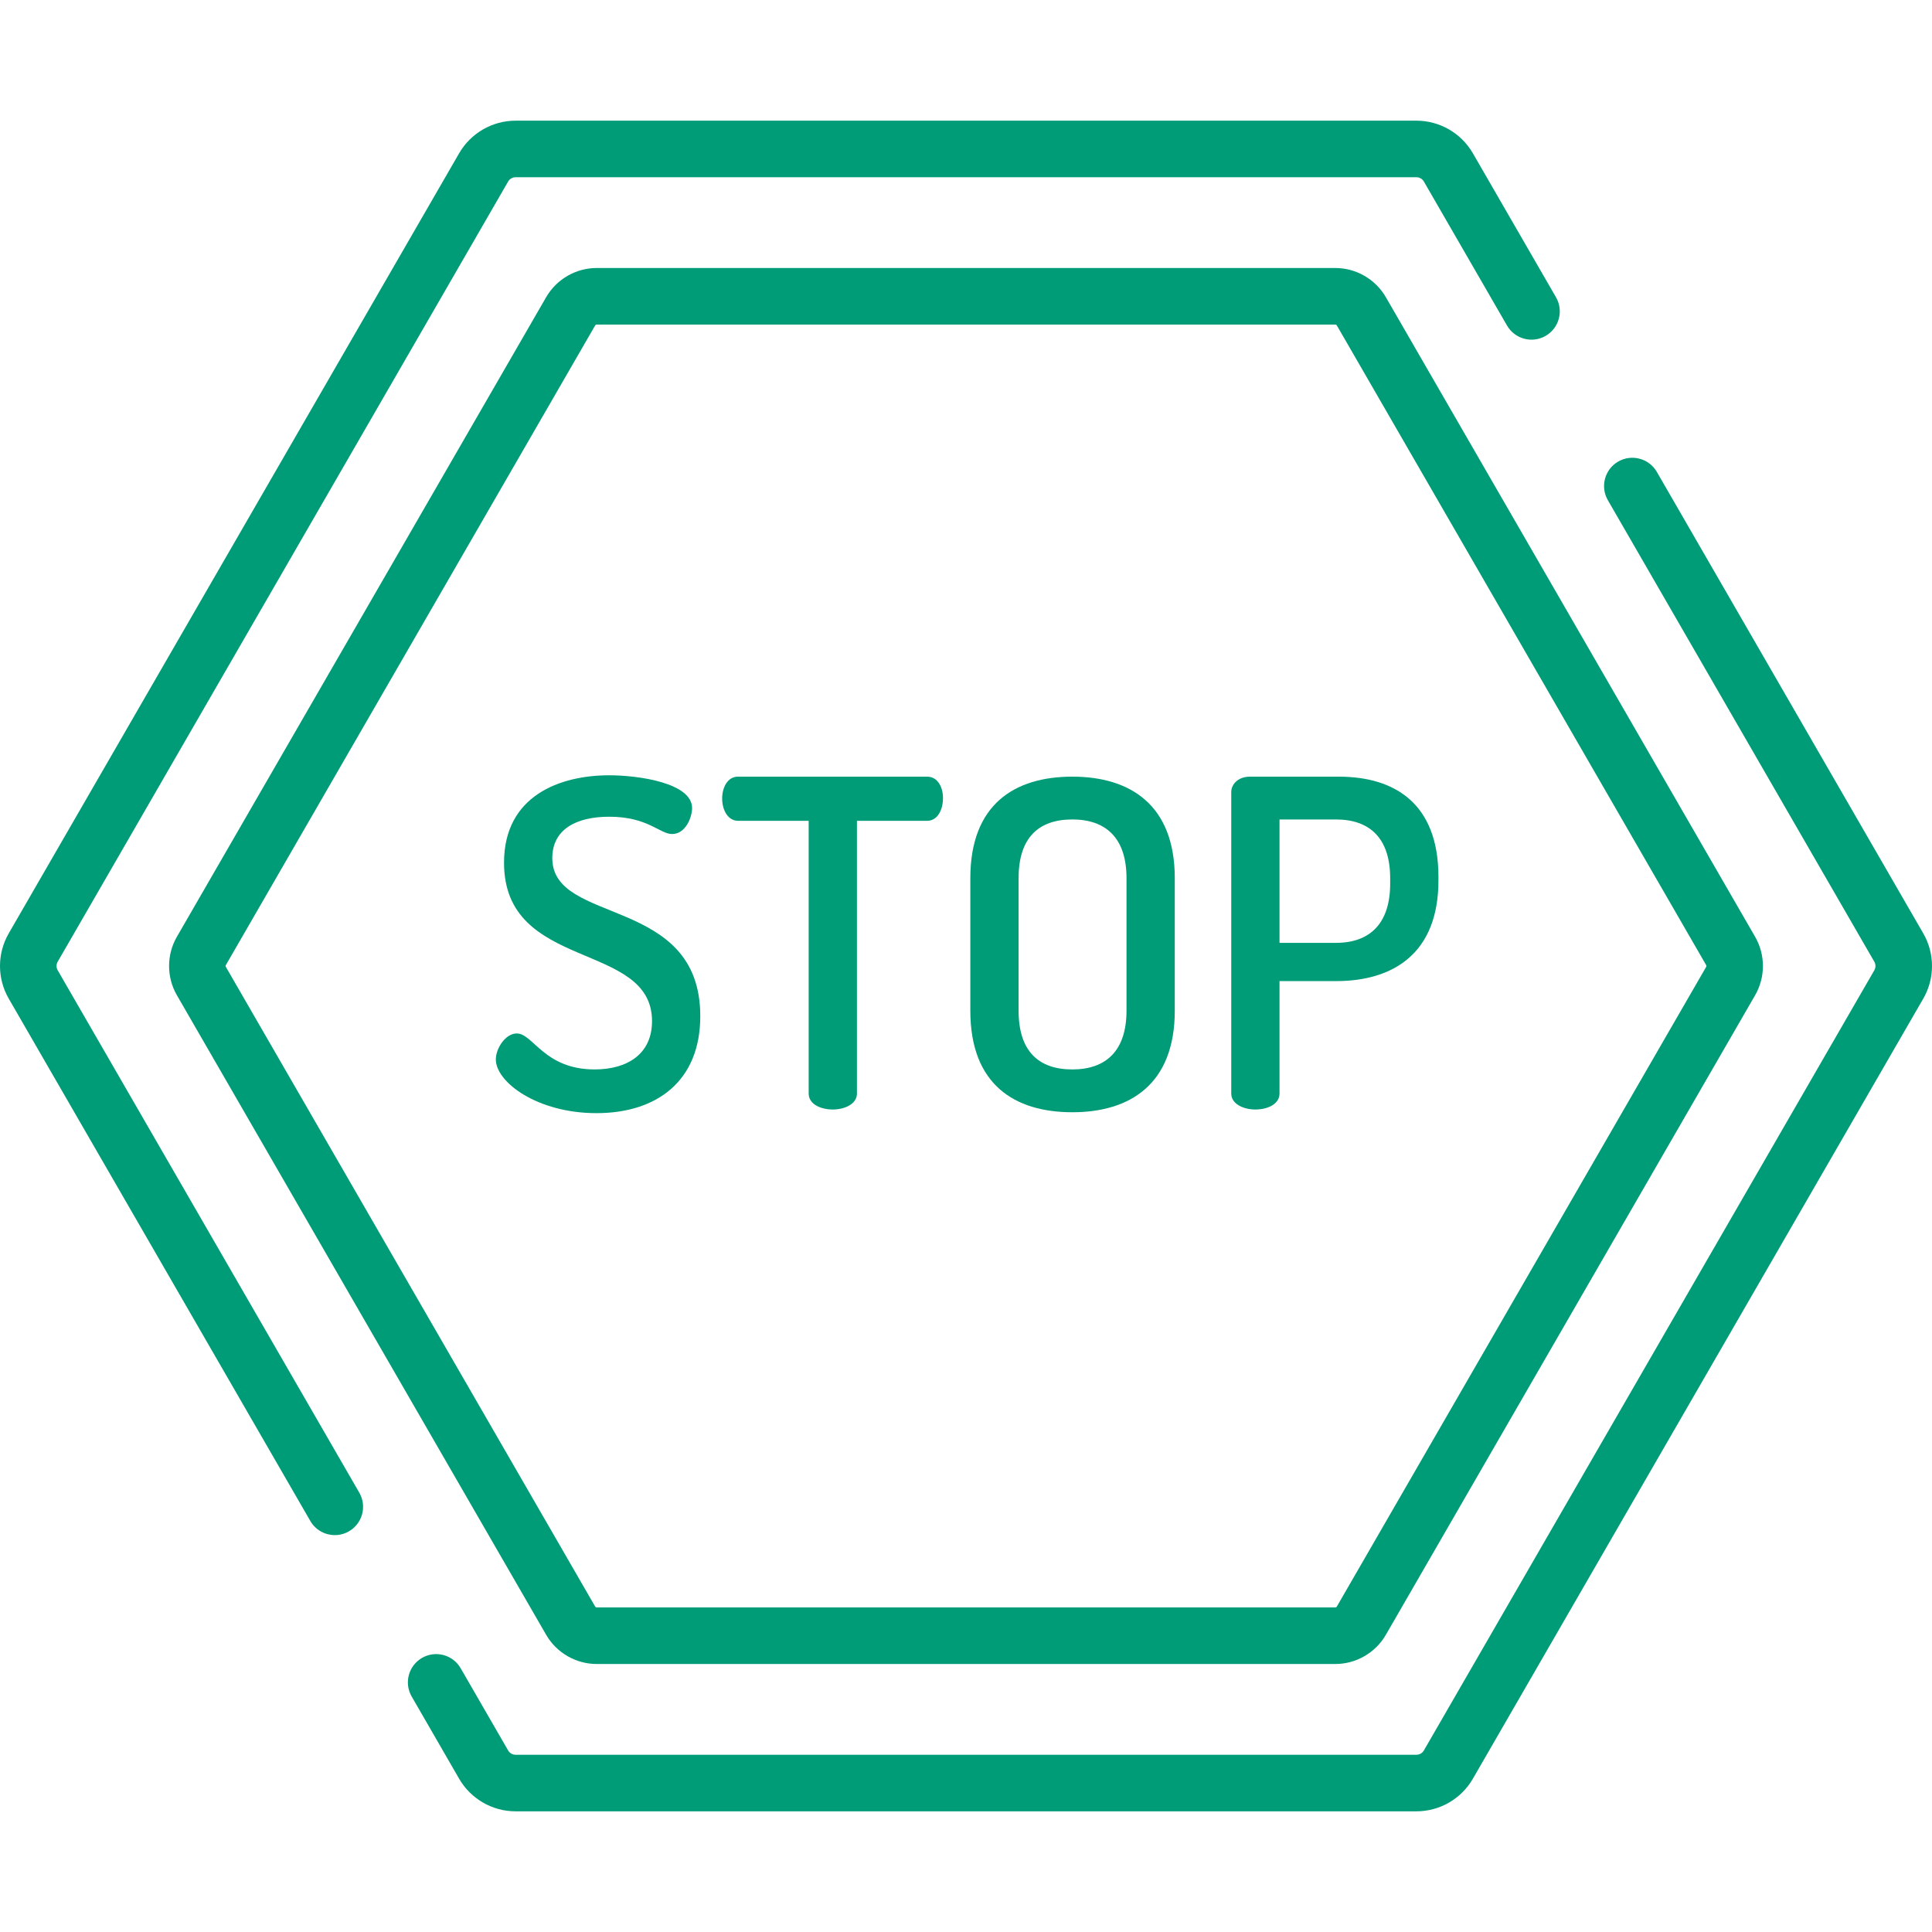 <?xml version="1.0" encoding="iso-8859-1"?>
<!-- Generator: Adobe Illustrator 19.0.0, SVG Export Plug-In . SVG Version: 6.00 Build 0)  -->
<svg xmlns="http://www.w3.org/2000/svg" xmlns:xlink="http://www.w3.org/1999/xlink" version="1.1" id="Capa_1" x="0px" y="0px" viewBox="0 0 512 512" style="enable-background:new 0 0 512 512;" xml:space="preserve" width="512px" height="512px">
<g>
	<g>
		<path d="M465.123,248.254L367.269,78.767c-2.757-4.777-7.898-7.745-13.415-7.745H158.146c-5.516,0-10.657,2.968-13.415,7.745    L46.877,248.254c-2.758,4.777-2.758,10.714,0,15.491l97.854,169.488c2.758,4.777,7.899,7.745,13.415,7.745h195.708    c5.517,0,10.657-2.967,13.414-7.745l97.855-169.488C467.881,258.966,467.881,253.032,465.123,248.254z M452.14,256.249    l-97.855,169.488c-0.089,0.154-0.254,0.25-0.432,0.25H158.146c-0.178,0-0.344-0.096-0.433-0.25L59.859,256.249    c-0.089-0.154-0.089-0.346,0-0.5l97.854-169.487c0.089-0.154,0.255-0.25,0.433-0.25h195.708c0.178,0,0.343,0.096,0.432,0.25    l97.855,169.487C452.229,255.903,452.229,256.095,452.14,256.249z" fill="#009b77"/>
	</g>
</g>
<g>
	<g>
		<path d="M412.352,78.772l-22.036-38.167c-3.071-5.32-8.796-8.625-14.938-8.625H136.62c-6.142,0-11.866,3.305-14.938,8.625    L2.303,247.375c-3.071,5.319-3.071,11.929,0,17.249l79.932,138.448c1.388,2.405,3.908,3.749,6.498,3.749    c1.271,0,2.56-0.325,3.741-1.007c3.585-2.07,4.813-6.654,2.743-10.239L15.286,257.129c-0.402-0.697-0.402-1.562,0-2.259    L134.665,48.1c0.402-0.697,1.151-1.129,1.956-1.129h238.758c0.805,0,1.554,0.433,1.956,1.129l22.036,38.167    c2.071,3.586,6.655,4.814,10.239,2.743C413.194,86.941,414.422,82.357,412.352,78.772z" fill="#009b77"/>
	</g>
</g>
<g>
	<g>
		<path d="M509.696,247.374l-70.618-122.313c-2.07-3.585-6.654-4.813-10.239-2.743c-3.585,2.07-4.813,6.654-2.743,10.239    l70.618,122.313c0.402,0.697,0.402,1.562,0,2.259L377.334,463.9c-0.402,0.696-1.151,1.128-1.955,1.128H136.621    c-0.805,0-1.554-0.433-1.956-1.129l-12.584-21.798c-2.07-3.586-6.654-4.814-10.239-2.743c-3.585,2.07-4.813,6.654-2.743,10.239    l12.585,21.799c3.071,5.319,8.796,8.624,14.938,8.624h238.758c6.142,0,11.867-3.305,14.938-8.625l119.379-206.772    C512.767,259.304,512.767,252.694,509.696,247.374z" fill="#009b77"/>
	</g>
</g>
<g>
	<g>
		<path d="M146.364,227.421c0-7.602,6.275-10.981,15.084-10.981c10.258,0,13.395,4.585,16.653,4.585c3.621,0,5.31-4.464,5.31-6.878    c0-6.637-14.119-8.688-21.962-8.688c-12.912,0-27.875,5.31-27.875,23.169c0,28.961,39.219,20.635,39.219,41.993    c0,8.689-6.516,12.791-15.206,12.79c-13.394,0-16.29-9.533-20.635-9.533c-3.016,0-5.551,3.982-5.551,6.878    c0,6.034,10.982,14.24,26.668,14.24c15.929,0,27.513-8.446,27.513-25.703C185.581,237.195,146.364,245.281,146.364,227.421z" fill="#009b77"/>
	</g>
</g>
<g>
	<g>
		<path d="M245.679,205.821L245.679,205.821l-50.077-0.001c-2.896,0-4.223,3.017-4.223,5.793c0,3.138,1.569,5.913,4.223,5.913    h18.704v72.282c0,2.775,3.137,4.223,6.395,4.223c3.137,0,6.395-1.448,6.395-4.223v-72.282h18.583c2.775,0,4.224-2.896,4.224-6.033    C249.903,208.717,248.576,205.821,245.679,205.821z" fill="#009b77"/>
	</g>
</g>
<g>
	<g>
		<path d="M284.177,205.821c-15.325,0-27.03,7.362-27.03,26.91v35.115c0,19.549,11.704,26.91,27.03,26.91    c15.204,0,27.151-7.361,27.151-26.91v-35.115C311.328,213.183,299.381,205.821,284.177,205.821z M298.537,267.846    c0,10.62-5.43,15.567-14.359,15.567c-9.051,0-14.24-4.948-14.24-15.567v-35.115c0-10.62,5.189-15.567,14.24-15.567    c8.929,0,14.359,4.948,14.359,15.567V267.846z" fill="#009b77"/>
	</g>
</g>
<g>
	<g>
		<path d="M354.773,205.822h-23.531c-3.016,0-4.947,1.931-4.947,4.103h0.001v79.883c0,2.775,3.258,4.223,6.395,4.223    c3.258,0,6.395-1.448,6.395-4.223v-29.805h14.963c15.204,0,27.151-7.361,27.151-26.668v-0.965    C381.201,212.942,369.617,205.822,354.773,205.822z M368.409,234.179c0,10.619-5.431,15.687-14.36,15.687h-14.963v-32.701h14.963    c8.93,0,14.36,4.948,14.36,15.567V234.179z" fill="#009b77"/>
	</g>
</g>
<g>
</g>
<g>
</g>
<g>
</g>
<g>
</g>
<g>
</g>
<g>
</g>
<g>
</g>
<g>
</g>
<g>
</g>
<g>
</g>
<g>
</g>
<g>
</g>
<g>
</g>
<g>
</g>
<g>
</g>
</svg>
